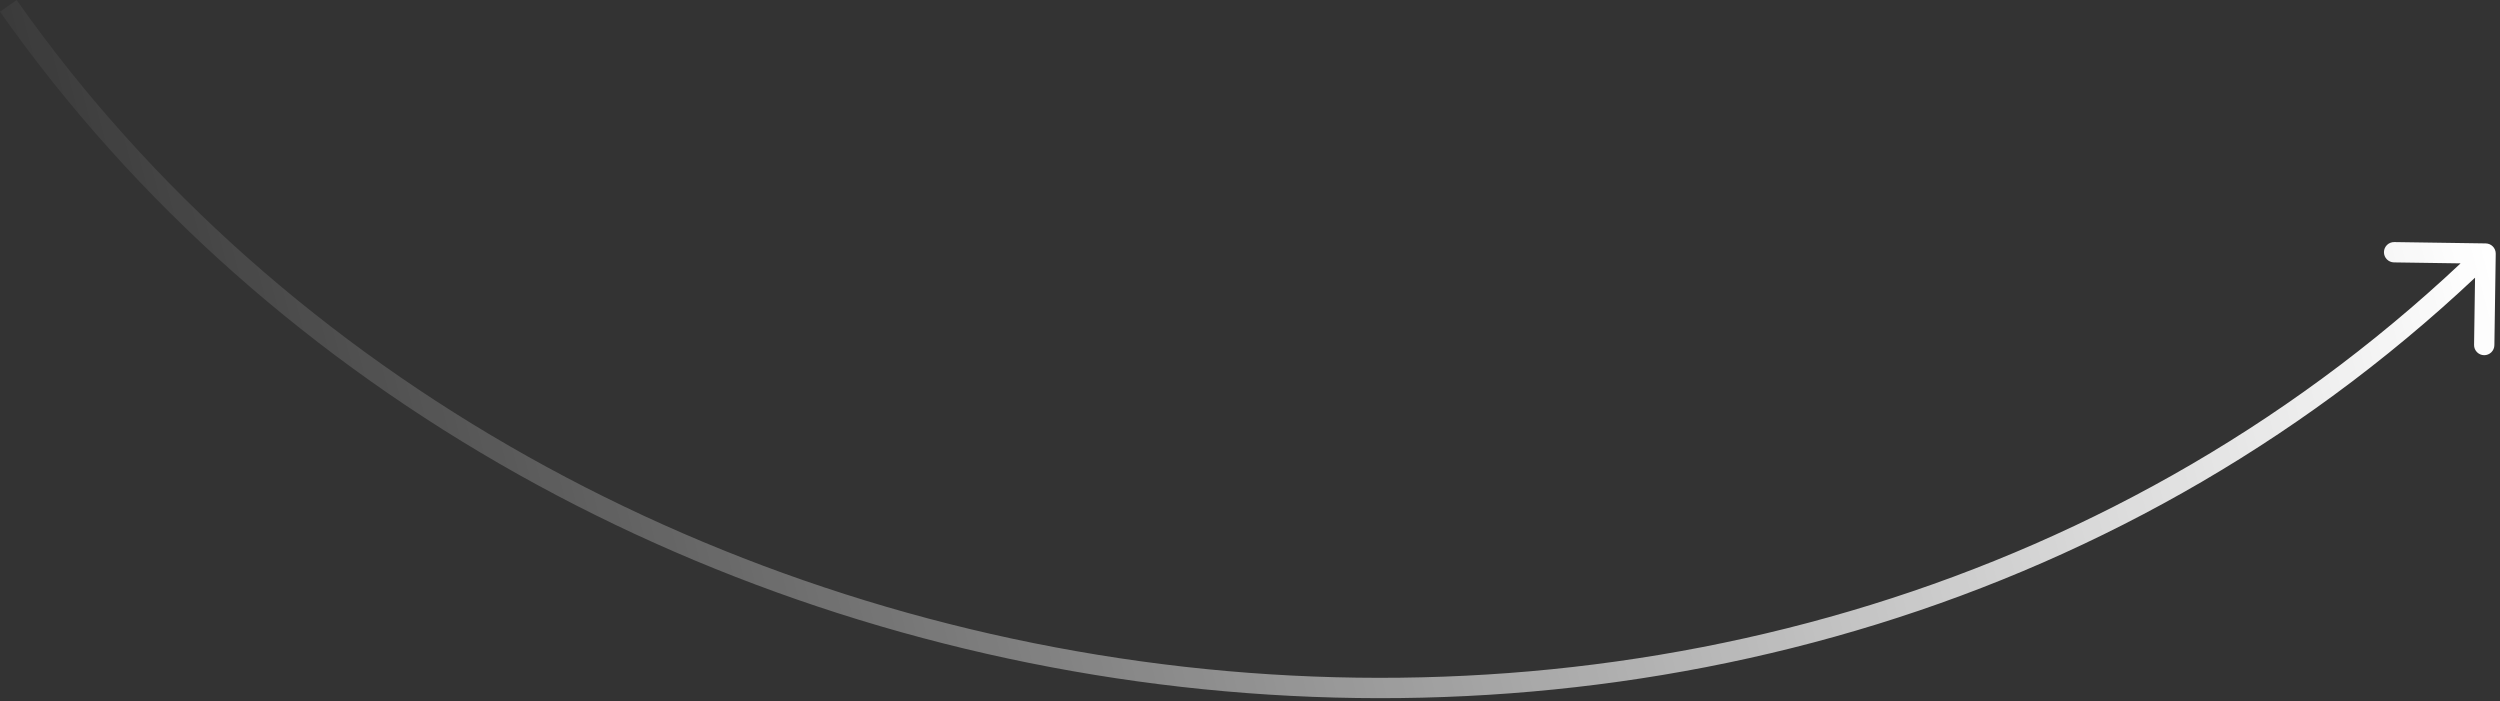 <?xml version="1.0" encoding="UTF-8"?> <svg xmlns="http://www.w3.org/2000/svg" width="246" height="69" viewBox="0 0 246 69" fill="none"><rect x="0" y="0" width="246" height="69" fill="#333333" stroke="none"/> <path d="M245.58 24.967C245.588 24.414 245.147 23.96 244.595 23.952L235.596 23.82C235.043 23.812 234.589 24.253 234.581 24.805C234.573 25.357 235.014 25.811 235.566 25.82L243.565 25.937L243.448 33.936C243.44 34.489 243.881 34.943 244.433 34.951C244.985 34.959 245.439 34.518 245.447 33.966L245.58 24.967ZM0 1.151C53.484 77.12 174.725 94.176 245.277 25.669L243.883 24.235C174.271 91.829 54.459 75.029 1.635 0L0 1.151Z" fill="url(#paint0_linear_346_1816)"></path> <defs> <linearGradient id="paint0_linear_346_1816" x1="244.58" y1="24.275" x2="13.344" y2="85.554" gradientUnits="userSpaceOnUse"> <stop stop-color="white"></stop> <stop offset="1" stop-color="white" stop-opacity="0"></stop> </linearGradient> </defs> </svg> 